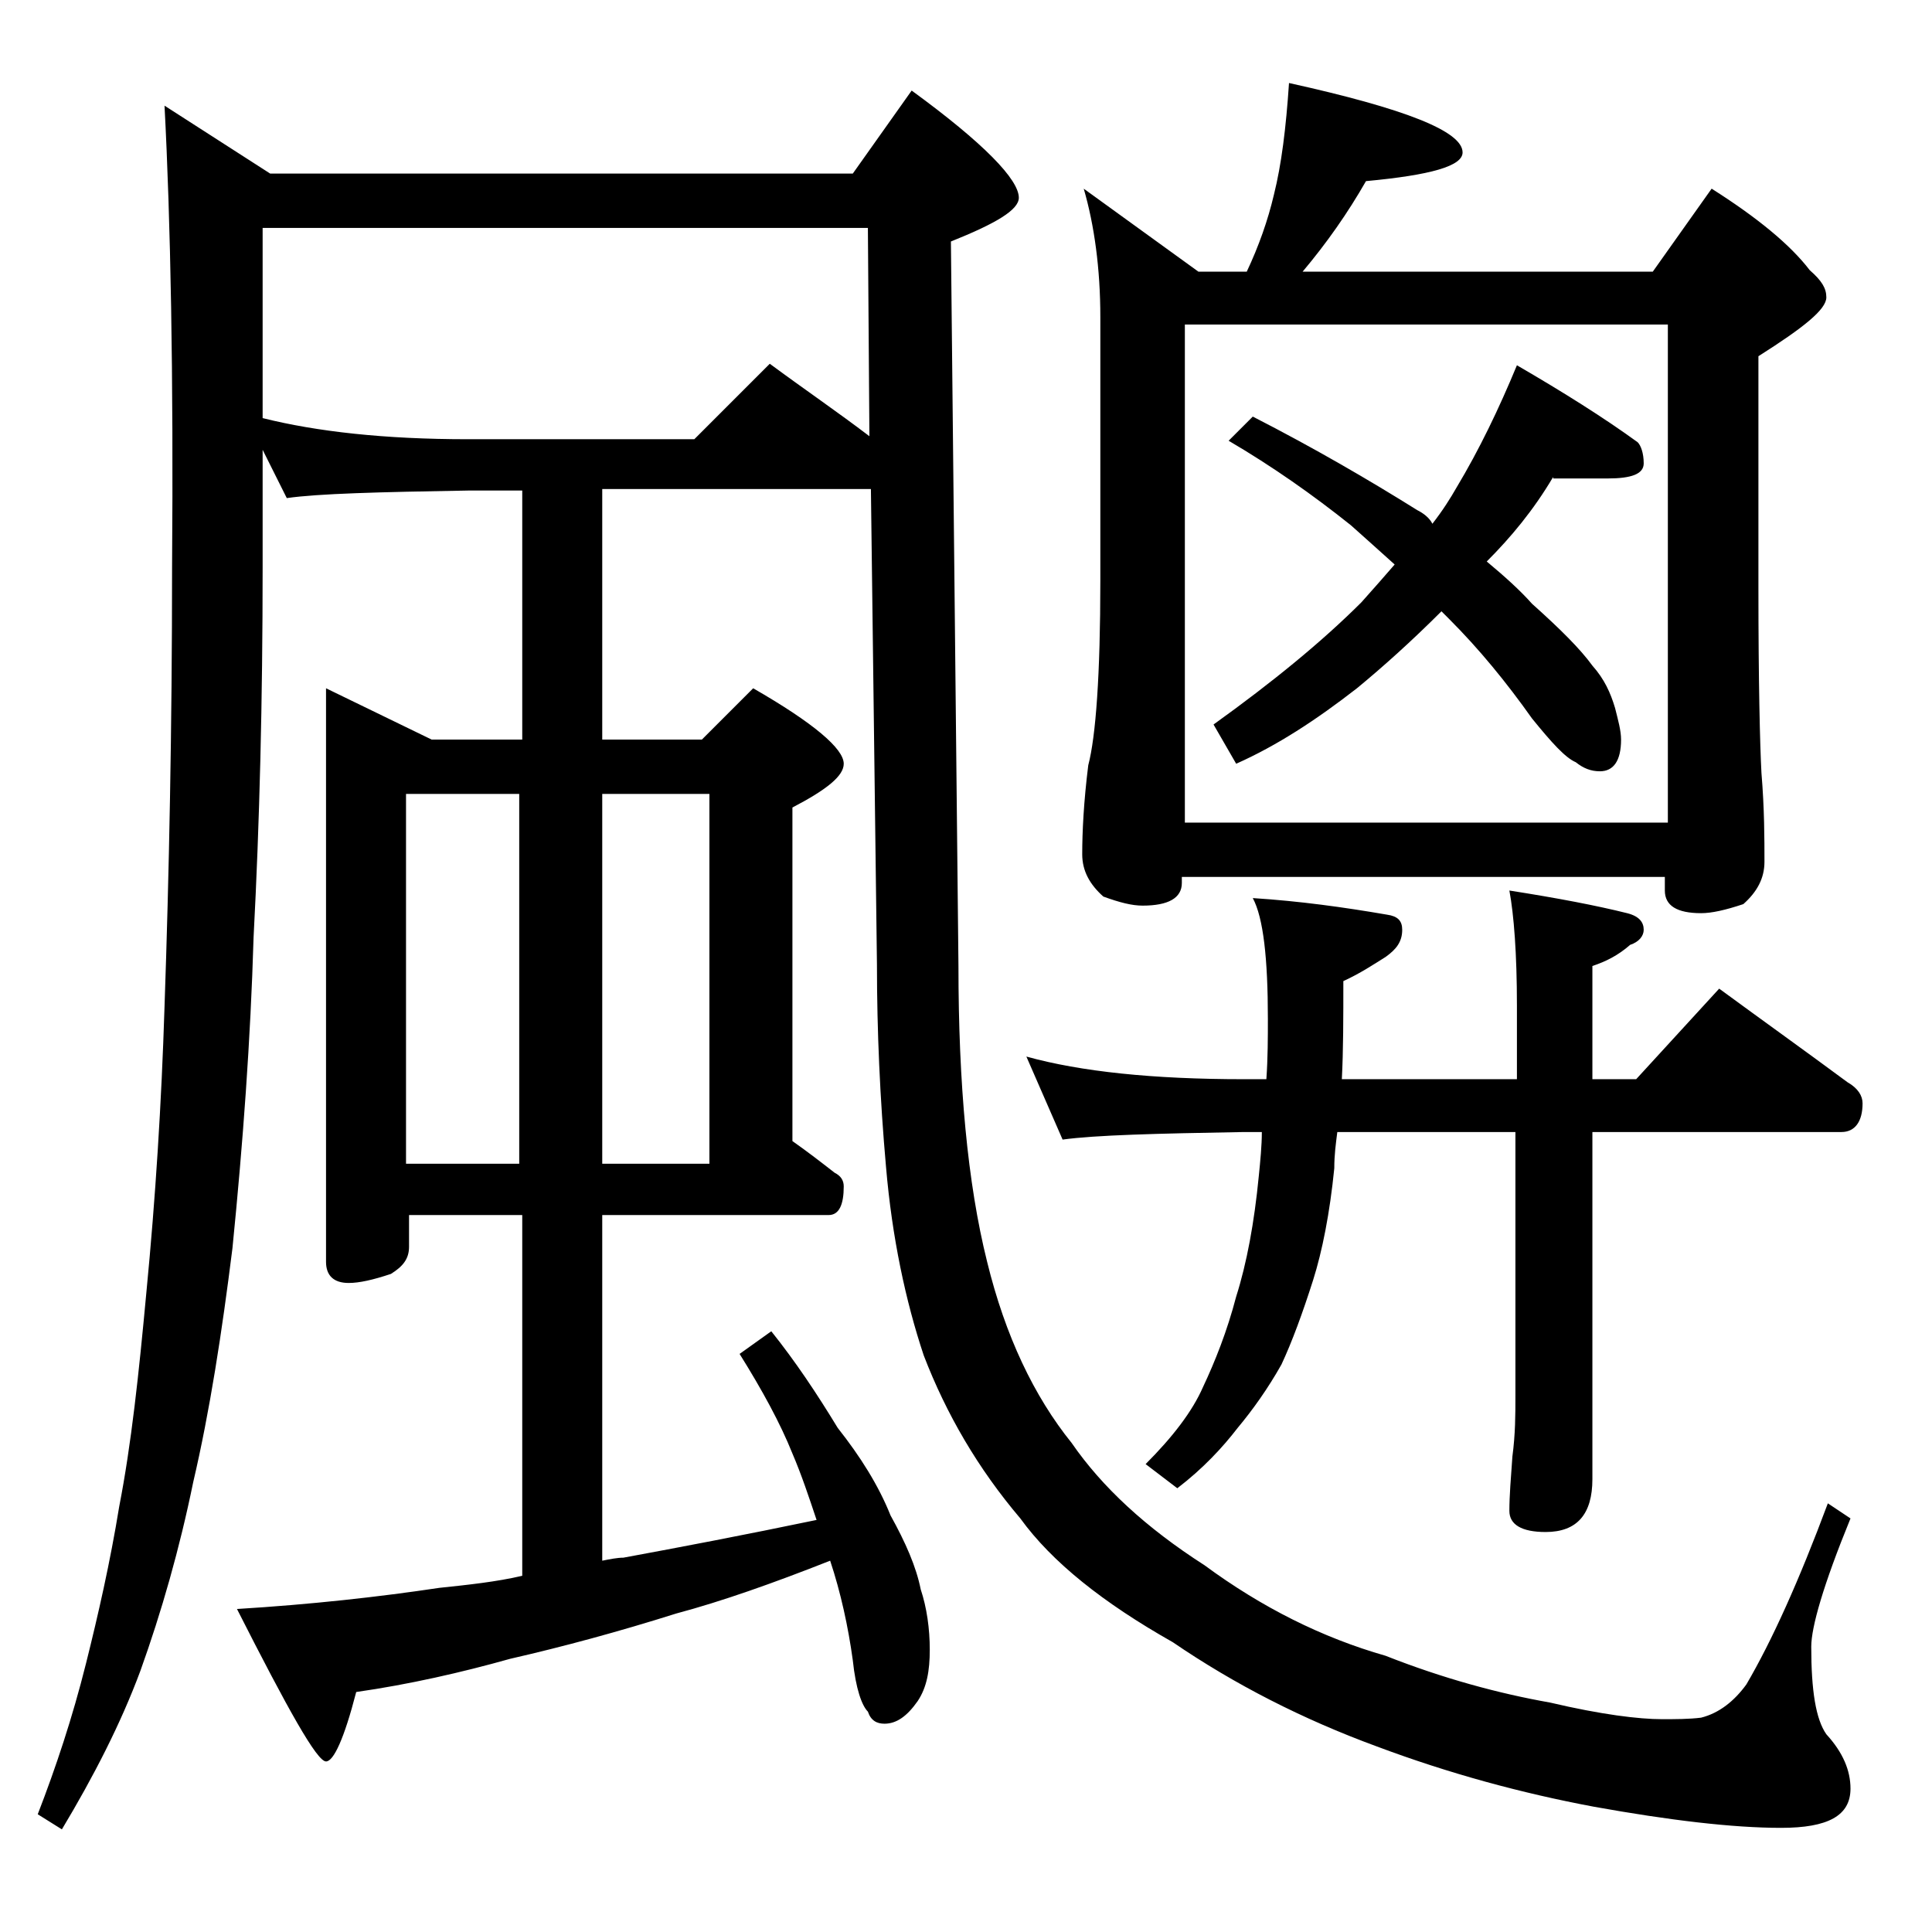 <?xml version="1.0" encoding="utf-8"?>
<!-- Generator: Adobe Illustrator 18.0.0, SVG Export Plug-In . SVG Version: 6.00 Build 0)  -->
<!DOCTYPE svg PUBLIC "-//W3C//DTD SVG 1.1//EN" "http://www.w3.org/Graphics/SVG/1.1/DTD/svg11.dtd">
<svg version="1.1" id="Layer_1" xmlns="http://www.w3.org/2000/svg" xmlns:xlink="http://www.w3.org/1999/xlink" x="0px" y="0px"
	 viewBox="0 0 128 128" enable-background="new 0 0 128 128" xml:space="preserve">
<path d="M10.9,7l7,4.5h38.6L60.4,6c4.8,3.5,7.1,5.9,7.1,7.1c0,0.8-1.5,1.7-4.5,2.9l0.5,48c0,7.8,0.6,14.4,1.9,19.6
	c1.2,4.9,3.1,8.9,5.6,12c2,2.9,4.9,5.6,8.8,8.1c3.8,2.8,7.8,4.8,12,6c3.8,1.5,7.5,2.5,10.9,3.1c3.4,0.8,5.9,1.1,7.4,1.1
	c0.9,0,1.8,0,2.6-0.1c1.2-0.3,2.2-1.1,3-2.2c1.7-2.9,3.5-6.9,5.4-12l1.5,1c-1.8,4.4-2.6,7.2-2.6,8.5c0,2.9,0.3,4.8,1,5.8
	c1.1,1.2,1.6,2.4,1.6,3.6c0,1.8-1.5,2.6-4.6,2.6c-3.2,0-7.4-0.5-12.4-1.4c-4.8-0.9-9.6-2.2-14.4-4c-4.9-1.8-9.4-4.1-13.5-6.9
	c-4.6-2.6-8-5.3-10.1-8.2c-2.8-3.3-4.9-6.9-6.4-10.8c-1.2-3.6-2.1-7.8-2.5-12.5c-0.4-4.5-0.6-9-0.6-13.4l-0.4-31.5H39.9V49h6.6
	l3.4-3.4c4,2.3,6,4,6,5c0,0.8-1.1,1.7-3.4,2.9v22.1c1,0.7,1.9,1.4,2.8,2.1c0.4,0.2,0.6,0.5,0.6,0.9c0,1.2-0.3,1.9-1,1.9h-15v22.9
	c0.5-0.1,1-0.2,1.4-0.2c3.8-0.7,8-1.5,12.8-2.5c-0.5-1.5-1-3-1.6-4.4c-0.8-2-2-4.2-3.5-6.6l2.1-1.5c1.6,2,3,4.1,4.4,6.4
	c1.5,1.9,2.7,3.8,3.5,5.8c1,1.8,1.7,3.4,2,4.9c0.4,1.2,0.6,2.6,0.6,4c0,1.4-0.2,2.5-0.8,3.4c-0.7,1-1.4,1.5-2.2,1.5
	c-0.5,0-0.9-0.2-1.1-0.8c-0.4-0.4-0.8-1.5-1-3.4c-0.3-2.2-0.8-4.5-1.5-6.6c-3.8,1.5-7.2,2.7-10.2,3.5c-3.8,1.2-7.5,2.2-11,3
	c-3.2,0.9-6.7,1.7-10.2,2.2c-0.8,3.1-1.5,4.6-2,4.6c-0.6,0-2.5-3.4-5.9-10.1c4.9-0.3,9.4-0.8,13.4-1.4c1.9-0.2,3.8-0.4,5.5-0.8V80.5
	h-7.5v2.1c0,0.8-0.4,1.3-1.2,1.8c-1.2,0.4-2.1,0.6-2.8,0.6c-1,0-1.5-0.5-1.5-1.4v-38l7,3.4h6V32.5H31c-5.9,0.1-9.9,0.2-12,0.5
	l-1.6-3.2v7.8c0,8.8-0.2,16.9-0.6,24.5c-0.2,6.8-0.7,13.6-1.4,20.6c-0.7,5.6-1.5,10.8-2.6,15.5c-0.9,4.4-2.1,8.6-3.5,12.5
	c-1.3,3.5-3.1,7-5.2,10.5l-1.6-1c1.2-3.1,2.3-6.4,3.2-10c0.8-3.2,1.6-6.7,2.2-10.4c0.8-4.1,1.3-8.8,1.8-14.2
	c0.6-6.2,1-12.5,1.2-18.9c0.3-8.7,0.5-18.4,0.5-29.1C11.5,24.8,11.3,14.6,10.9,7z M17.4,27.7c3.6,0.9,8.1,1.4,13.6,1.4h15l5-5
	c2.3,1.7,4.5,3.2,6.6,4.8l-0.1-13.8H17.4V27.7z M26.9,77.1h7.5V52.6h-7.5V77.1z M39.9,52.6v24.5H47V52.6H39.9z M68,70
	c3.6,1,8.4,1.5,14.4,1.5h1.5c0.1-1.4,0.1-2.8,0.1-4c0-4-0.3-6.7-1-8c3.1,0.2,6,0.6,8.9,1.1c0.7,0.1,1,0.4,1,1c0,0.8-0.4,1.3-1.1,1.8
	C91,63.9,90.1,64.5,89,65c0,2.4,0,4.6-0.1,6.5h11.6v-4.9c0-3.4-0.2-6-0.5-7.6c3.2,0.5,5.8,1,7.8,1.5c0.8,0.2,1.1,0.6,1.1,1.1
	c0,0.4-0.3,0.8-0.9,1c-0.8,0.7-1.6,1.1-2.5,1.4v7.5h2.9l5.5-6c3,2.2,5.8,4.2,8.5,6.2c0.7,0.4,1,0.9,1,1.4c0,1.2-0.5,1.9-1.4,1.9
	h-16.5v23c0,2.3-1,3.5-3.1,3.5c-1.6,0-2.4-0.5-2.4-1.4c0-1,0.1-2.2,0.2-3.6c0.2-1.5,0.2-2.8,0.2-4V75H88.6c-0.1,0.8-0.2,1.5-0.2,2.4
	c-0.3,3-0.8,5.5-1.4,7.4c-0.7,2.2-1.4,4.1-2.1,5.6c-0.9,1.6-1.9,3-2.9,4.2c-1,1.3-2.3,2.7-4,4L75.9,97c1.8-1.8,3.1-3.5,3.8-5.1
	c0.8-1.7,1.6-3.7,2.2-6c0.7-2.2,1.2-4.9,1.5-8c0.1-1,0.2-2,0.2-2.9h-1.2c-5.8,0.1-9.8,0.2-12,0.5L68,70z M85.4,5.5
	c7.7,1.7,11.5,3.2,11.5,4.6c0,0.9-2.1,1.5-6.4,1.9c-1.2,2.1-2.6,4.1-4.2,6h23.2l3.9-5.5c3,1.9,5.2,3.7,6.5,5.4
	c0.8,0.7,1.1,1.2,1.1,1.8c0,0.8-1.5,2-4.5,3.9V39c0,6.2,0.1,10.3,0.2,12.2c0.2,2.4,0.2,4.4,0.2,5.9c0,1.1-0.5,2-1.4,2.8
	c-1.2,0.4-2.1,0.6-2.8,0.6c-1.6,0-2.4-0.5-2.4-1.5v-0.9h-32v0.4c0,1-0.9,1.5-2.6,1.5c-0.7,0-1.5-0.2-2.6-0.6
	c-0.9-0.8-1.4-1.7-1.4-2.8c0-1.5,0.1-3.5,0.4-5.9c0.5-1.9,0.8-6,0.8-12.2V21c0-3.2-0.4-6.1-1.1-8.5l7.6,5.5h3.2
	c0.8-1.7,1.4-3.4,1.8-5.1C84.9,10.9,85.2,8.5,85.4,5.5z M78.5,54.5h32v-33h-32V54.5z M102.9,31.6c-1.3,2.2-2.8,4-4.4,5.6
	c1.2,1,2.2,1.9,3,2.8c1.9,1.7,3.2,3,4,4.1c0.8,0.9,1.2,1.8,1.5,2.8c0.2,0.8,0.4,1.5,0.4,2.1c0,1.4-0.5,2.1-1.4,2.1
	c-0.6,0-1.1-0.2-1.6-0.6c-0.7-0.3-1.6-1.3-2.9-2.9C99.8,45.2,98,43,96,41c-0.2-0.2-0.4-0.4-0.5-0.5c-2,2-3.9,3.7-5.6,5.1
	c-2.7,2.1-5.3,3.8-8,5L80.4,48c3.9-2.8,7.2-5.5,9.8-8.1c0.8-0.9,1.6-1.8,2.2-2.5c-1-0.9-2-1.8-2.9-2.6c-2.5-2-5.2-3.9-8.1-5.6
	l1.6-1.6c4.1,2.1,7.7,4.2,10.9,6.2c0.4,0.2,0.8,0.5,1,0.9c0.7-0.9,1.2-1.7,1.6-2.4c1.5-2.5,2.8-5.2,4-8.1c3.1,1.8,5.8,3.5,8,5.1
	c0.2,0.2,0.4,0.7,0.4,1.4c0,0.7-0.8,1-2.4,1H102.9z"/>
</svg>
